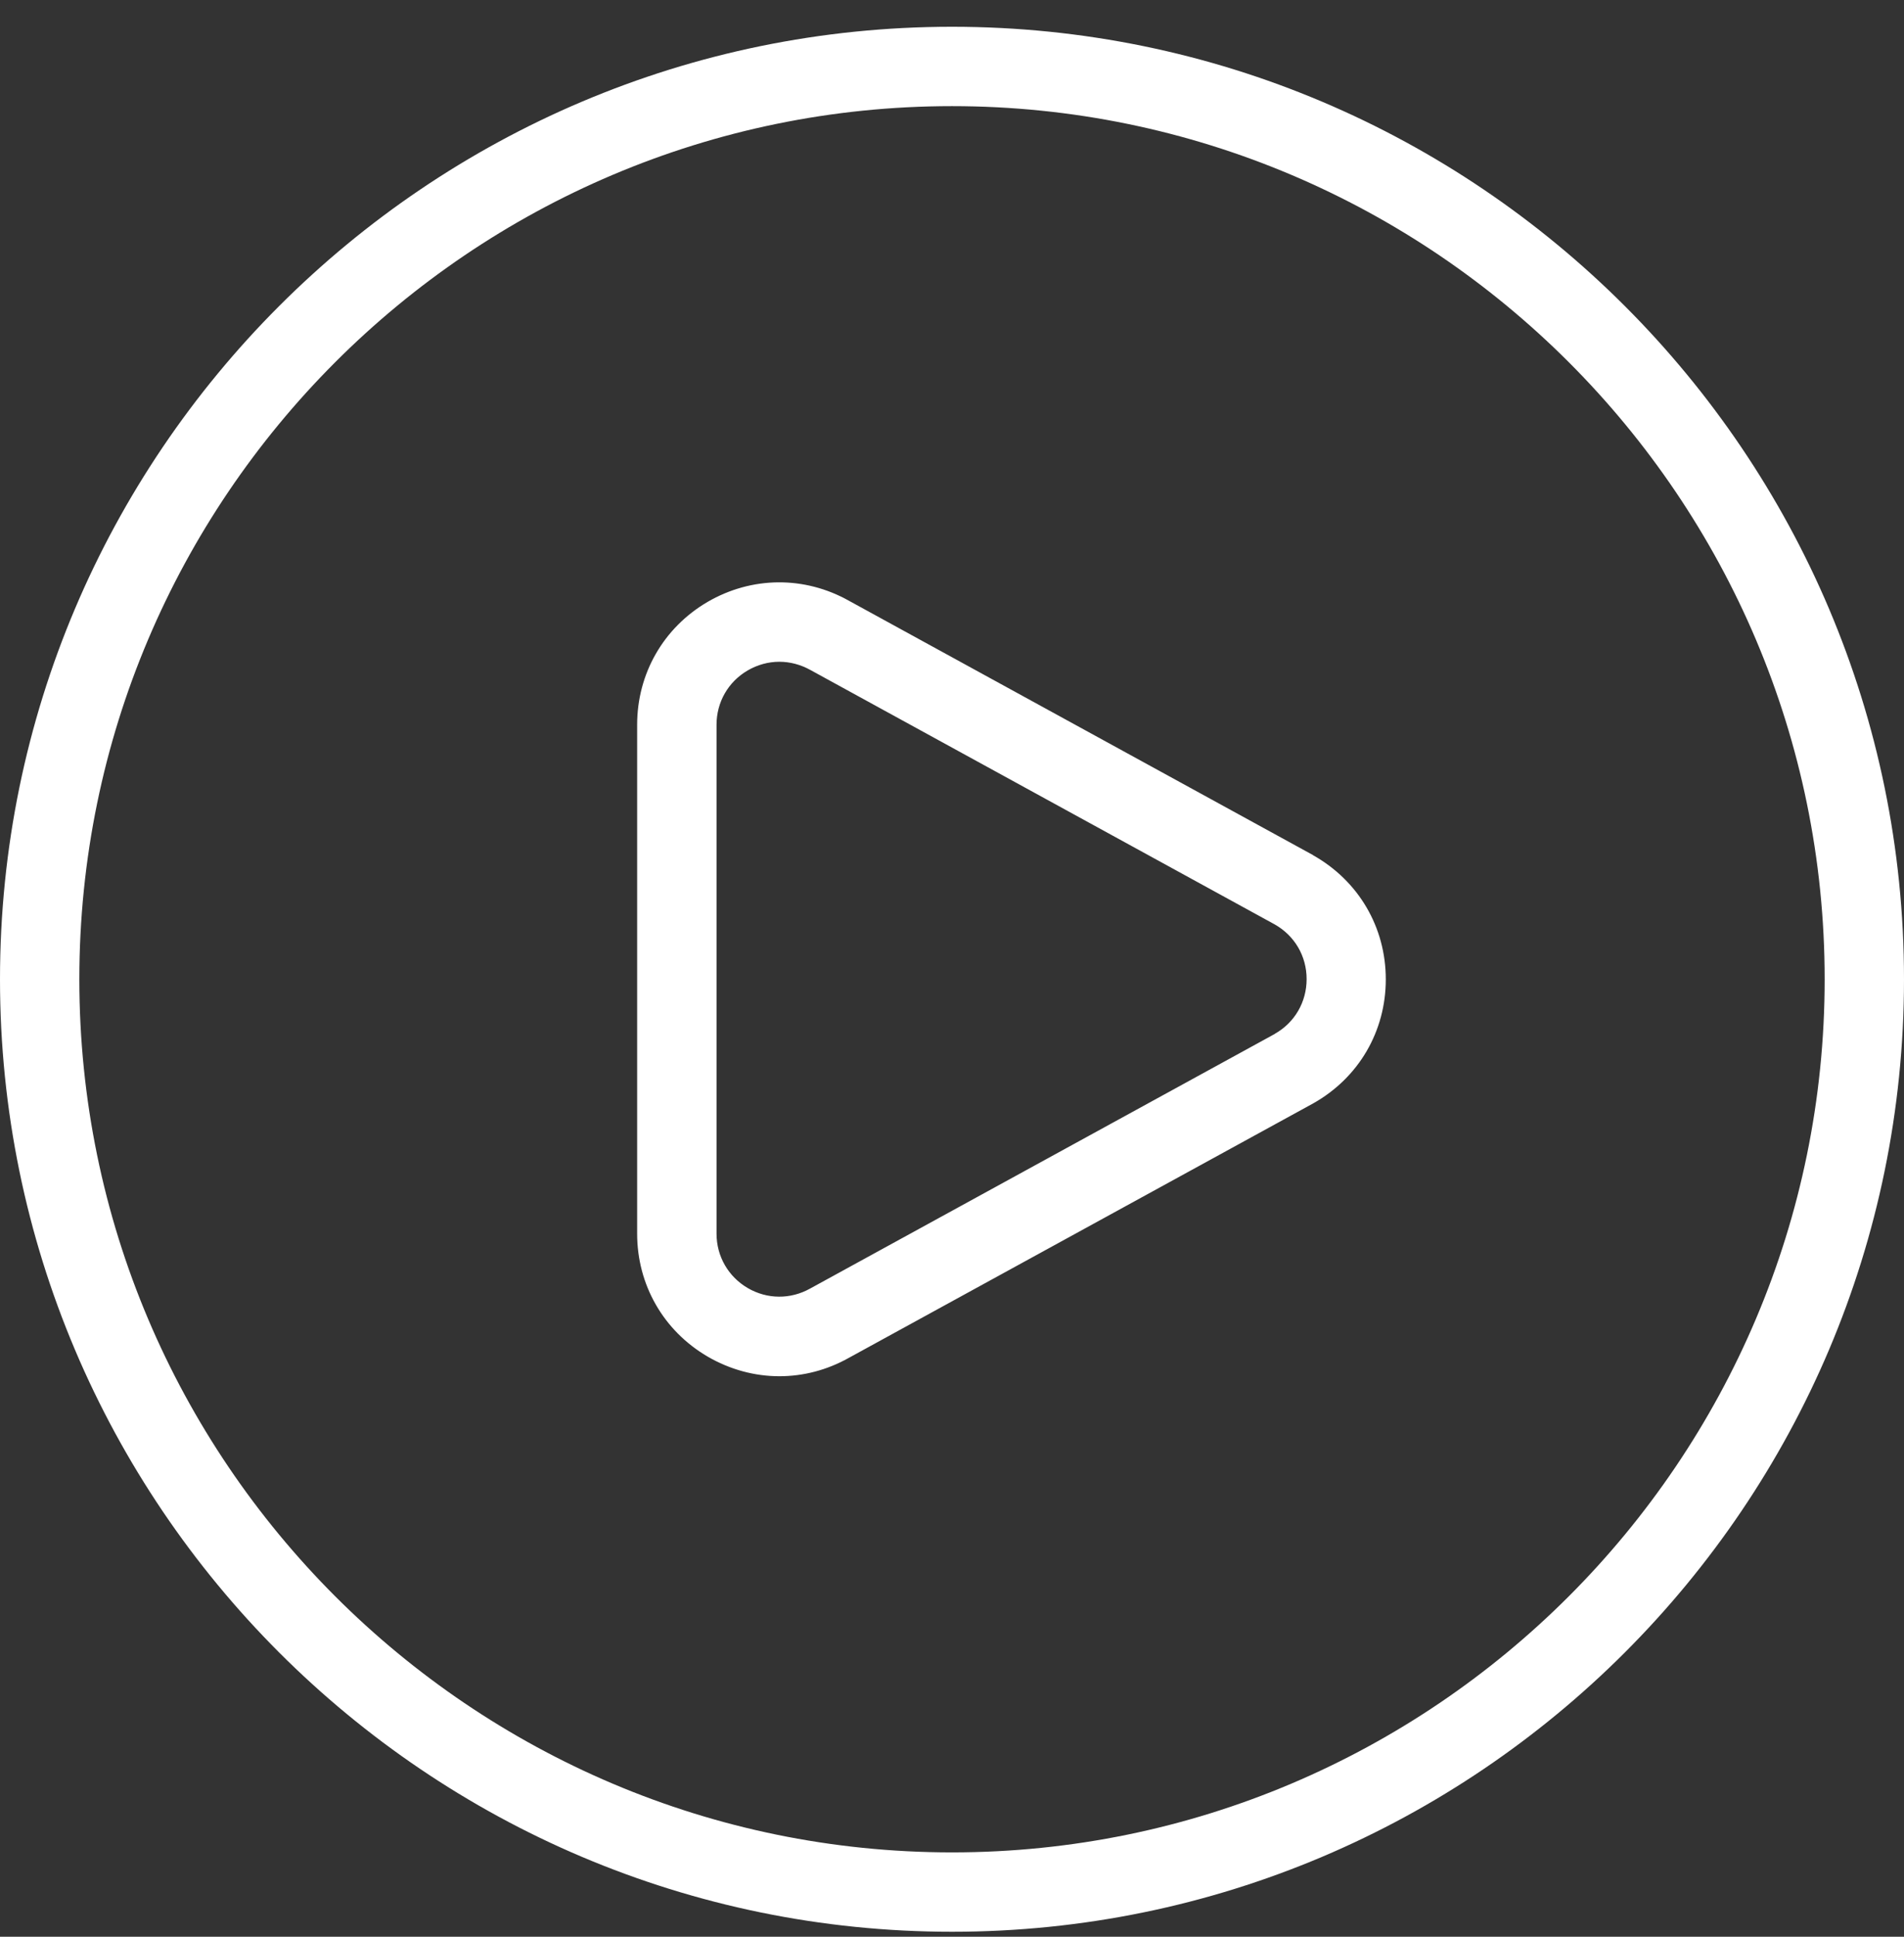 <svg width="60" height="61" viewBox="0 0 60 61" fill="none" xmlns="http://www.w3.org/2000/svg">
<rect x="0" y="0" width="60" height="61" fill="#333333" stroke="none"/>
<g clip-path="url(#clip0_763_461443)">
<path d="M41.375 26.931L26.755 18.923C25.35 18.133 23.685 18.151 22.297 18.958C20.907 19.771 20.078 21.218 20.078 22.828V38.856C20.078 40.466 20.907 41.913 22.297 42.726C23.005 43.138 23.785 43.346 24.56 43.346C25.312 43.346 26.06 43.153 26.742 42.771L41.385 34.751C42.815 33.946 43.67 32.486 43.67 30.846C43.67 29.206 42.815 27.743 41.373 26.933L41.375 26.931ZM40.175 32.563L25.532 40.583C24.91 40.931 24.175 40.926 23.562 40.568C22.948 40.208 22.58 39.568 22.58 38.856V22.828C22.58 22.116 22.945 21.476 23.562 21.116C23.872 20.936 24.215 20.843 24.558 20.843C24.892 20.843 25.233 20.931 25.545 21.106L40.165 29.113C40.797 29.468 41.175 30.113 41.175 30.838C41.175 31.563 40.797 32.208 40.178 32.558L40.175 32.563ZM30 0.843C13.457 0.843 0 14.301 0 30.843C0 47.386 13.457 60.843 30 60.843C46.542 60.843 60 47.386 60 30.843C60 14.301 46.542 0.843 30 0.843ZM30 58.343C14.838 58.343 2.5 46.006 2.5 30.843C2.5 15.681 14.838 3.343 30 3.343C45.163 3.343 57.5 15.681 57.5 30.843C57.5 46.006 45.163 58.343 30 58.343Z" fill="white"/>
</g>
<defs>
<clipPath id="clip0_763_461443">
<rect width="60" height="60" fill="white" transform="translate(0 0.843)"/>
</clipPath>
</defs>
</svg>
